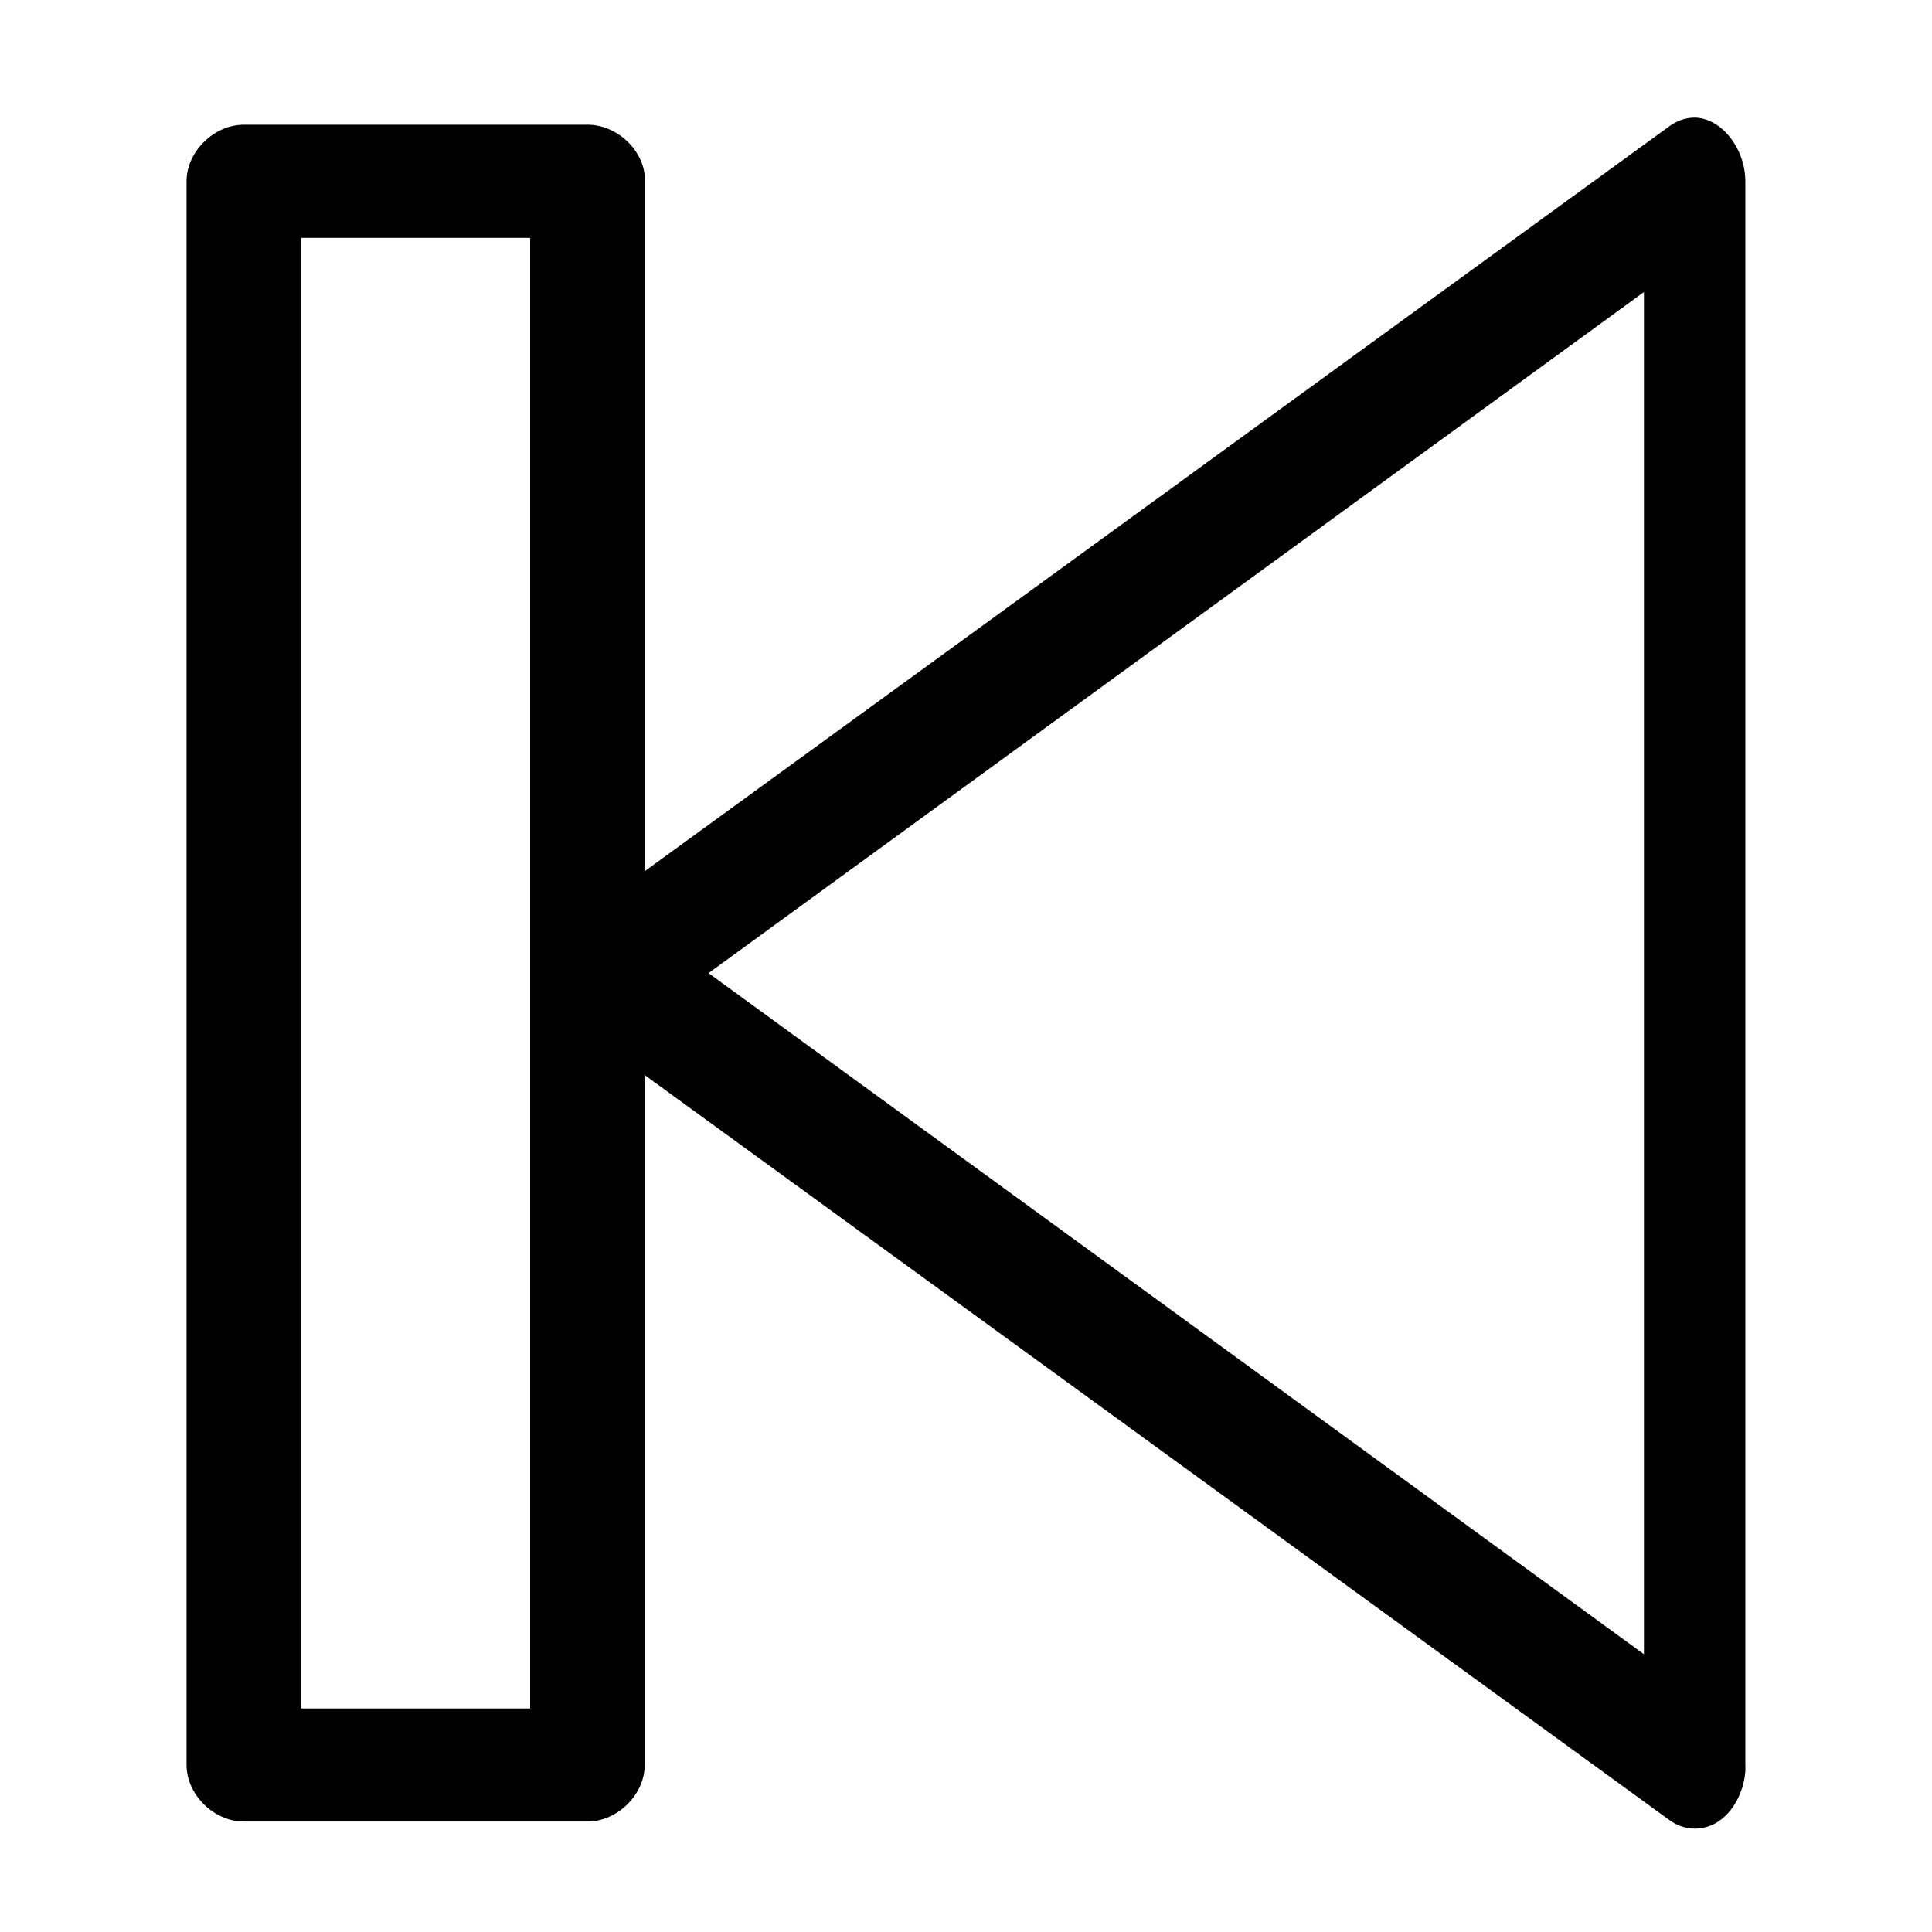 <?xml version="1.0" encoding="UTF-8"?>
<!-- Uploaded to: ICON Repo, www.svgrepo.com, Generator: ICON Repo Mixer Tools -->
<svg fill="#000000" width="800px" height="800px" version="1.1" viewBox="144 144 512 512" xmlns="http://www.w3.org/2000/svg">
 <path d="m592.63 175.18c-2.219 0.105-4.414 0.918-6.324 2.344l-271.45 197.36v-184.4c-0.777-7.312-7.731-13.469-15.176-13.43h-91.062c-7.949 0-15.18 7.141-15.18 14.988v419.7c0 7.848 7.231 14.988 15.176 14.988h91.062c7.945 0 15.176-7.141 15.176-14.988v-182.84l271.45 197.36c3.856 2.894 8.887 3.121 12.898 0.582 4.012-2.539 6.871-7.758 7.336-13.387 0.027-0.625 0.027-1.25 0-1.875v-419.38c0.039-9.098-6.699-17.34-13.914-17.02zm-368.84 31.852h60.707v389.72h-60.707zm355.87 14.363v360.99l-247.89-180.5z"/>
</svg>